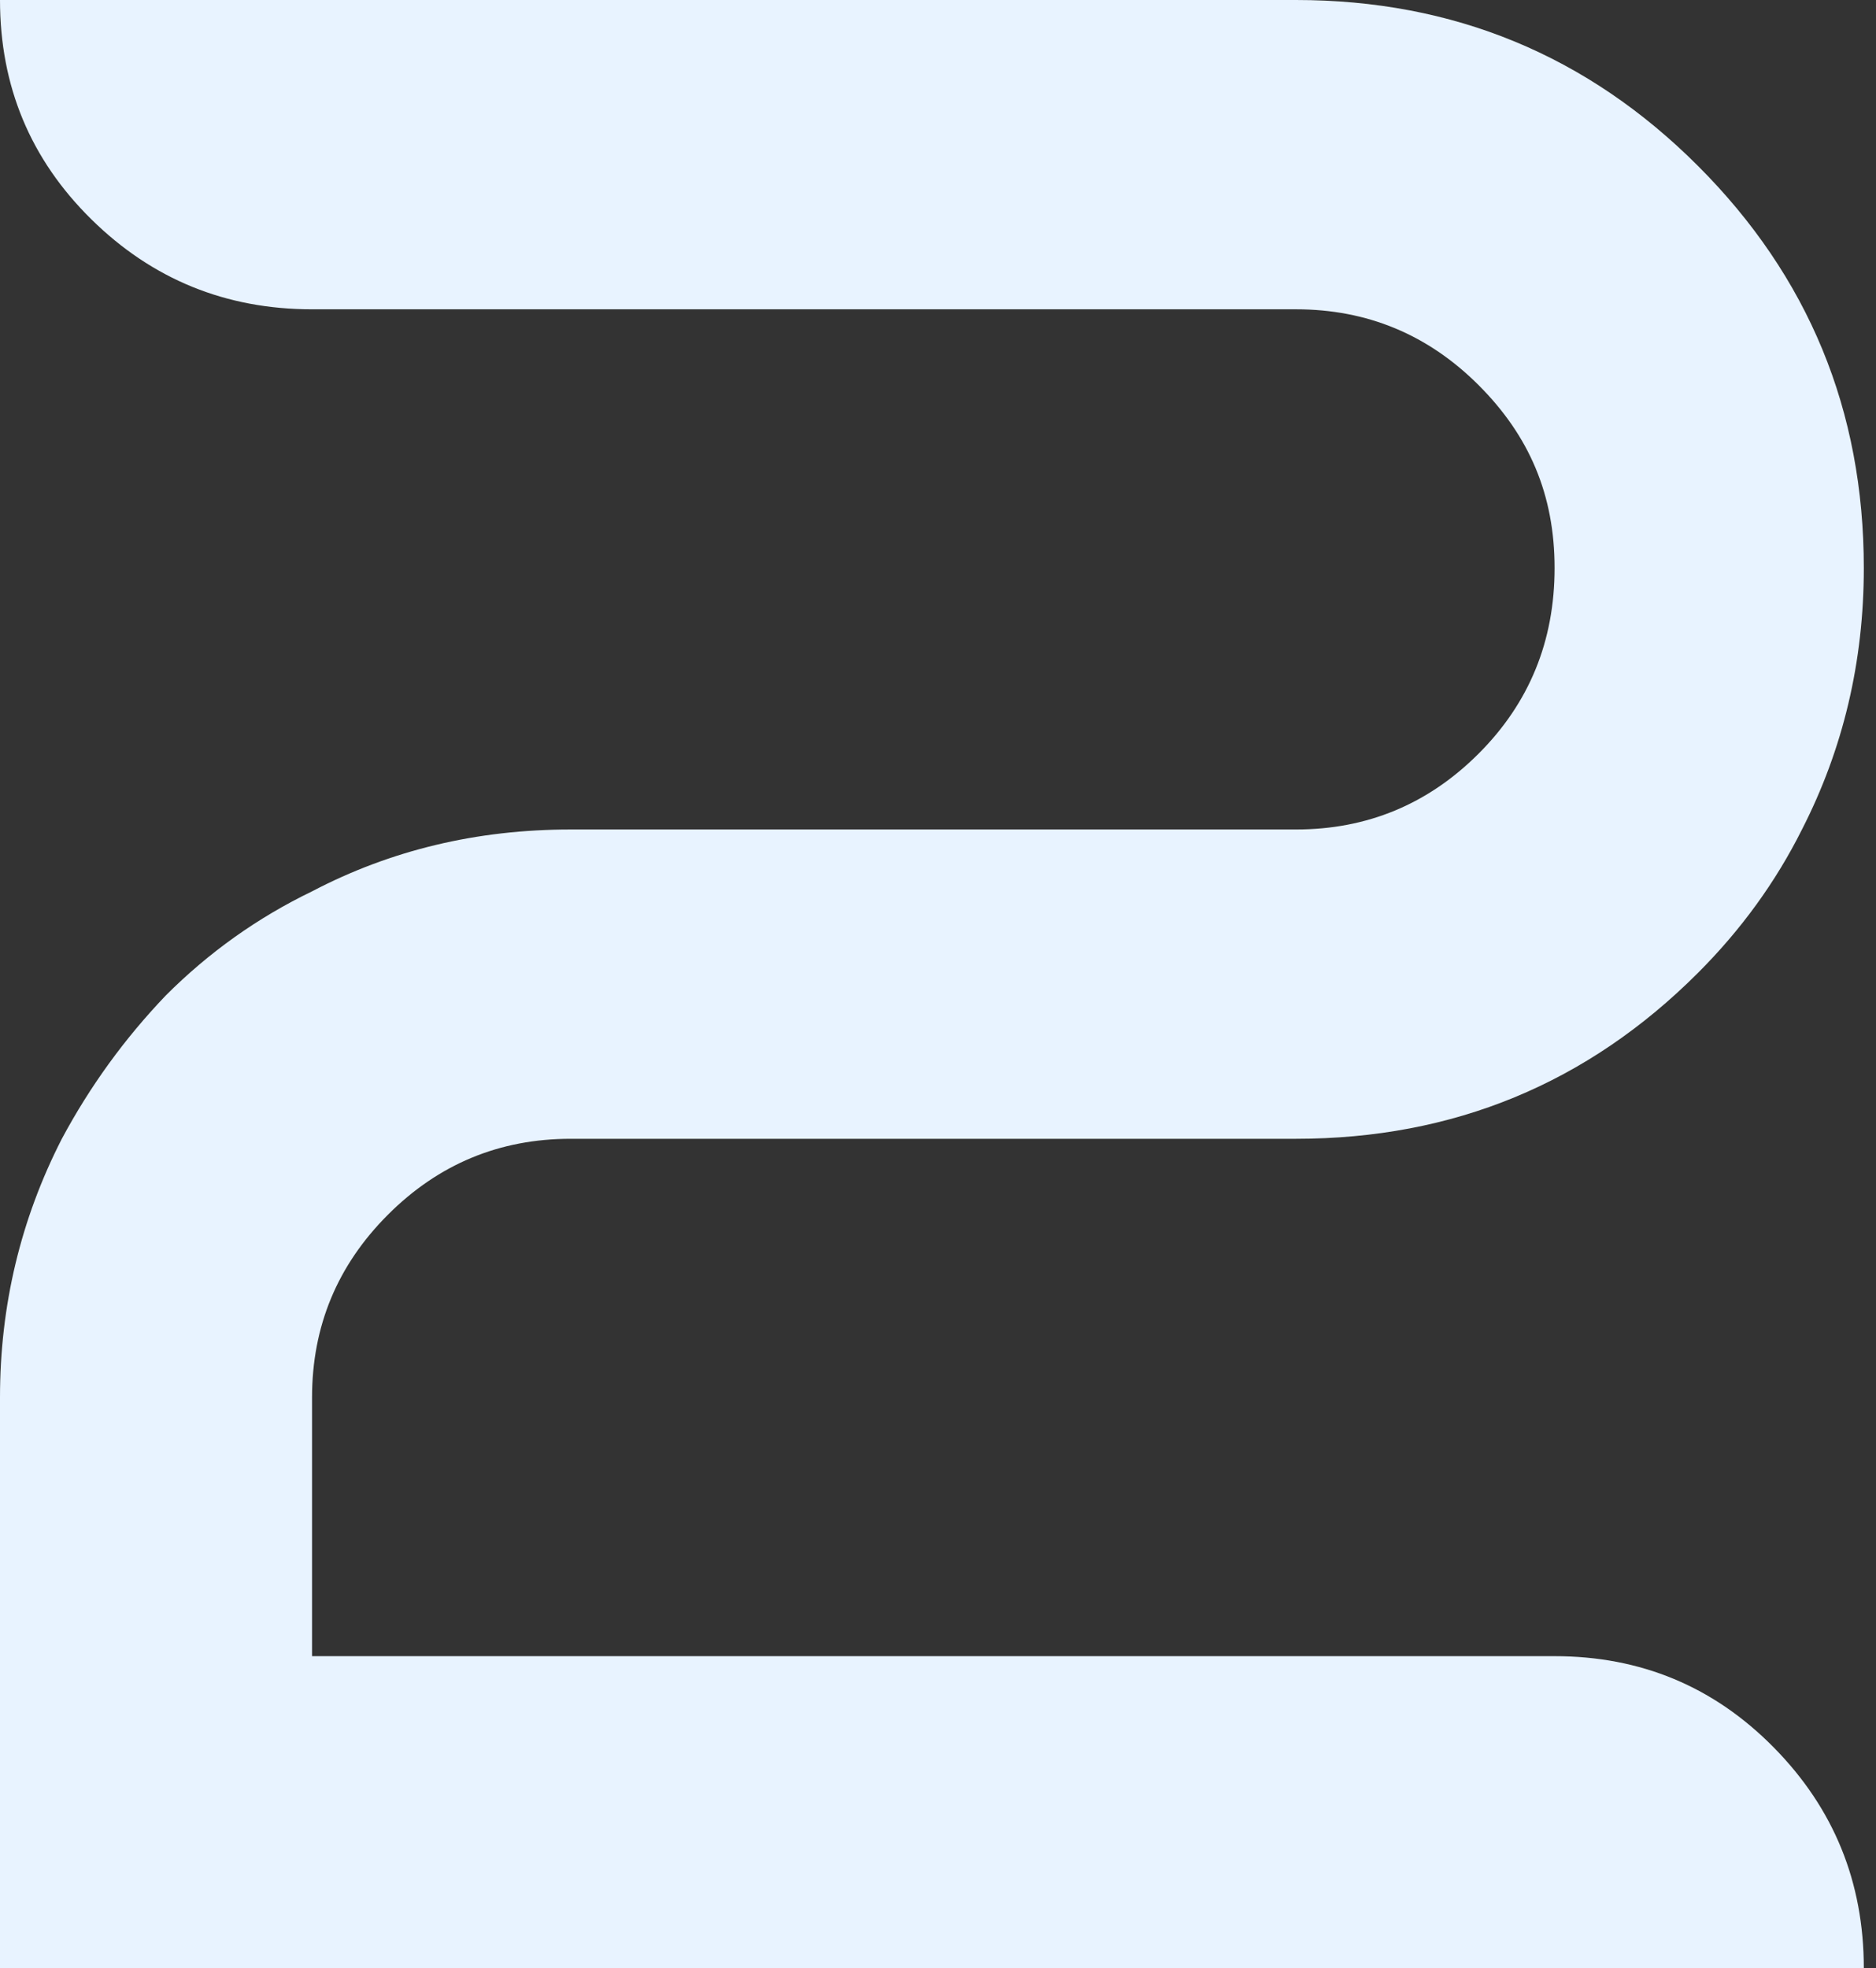 <svg width="143" height="150" viewBox="0 0 143 150" fill="none" xmlns="http://www.w3.org/2000/svg">
<rect x="0" y="0" width="143" height="150" fill="#333333" stroke="none"/>
<path id="Vector" d="M0 150V106.5C0 99.5 1.571 92.929 4.714 86.786C6.857 82.786 9.5 79.143 12.643 75.857C15.929 72.571 19.643 69.929 23.786 67.929C29.786 64.786 36.357 63.214 43.5 63.214H98.786C104.214 63.214 108.857 61.286 112.714 57.429C116.571 53.571 118.5 48.857 118.5 43.286C118.5 37.714 116.571 33.214 112.714 29.357C108.857 25.5 104.214 23.571 98.786 23.571H23.786C17.214 23.571 11.607 21.286 6.964 16.714C2.321 12.143 0 6.571 0 0H98.786C110.786 0 121 4.214 129.429 12.643C137.857 21.071 142.071 31.286 142.071 43.286C142.071 50.429 140.5 57.071 137.357 63.214C135.357 67.214 132.714 70.857 129.429 74.143C121 82.571 110.786 86.786 98.786 86.786H43.5C38.071 86.786 33.429 88.714 29.571 92.571C25.714 96.429 23.786 101.071 23.786 106.5V126.214H118.5C125.071 126.214 130.643 128.536 135.214 133.179C139.786 137.821 142.071 143.429 142.071 150H0Z" fill="#E8F3FF"/>
</svg>
